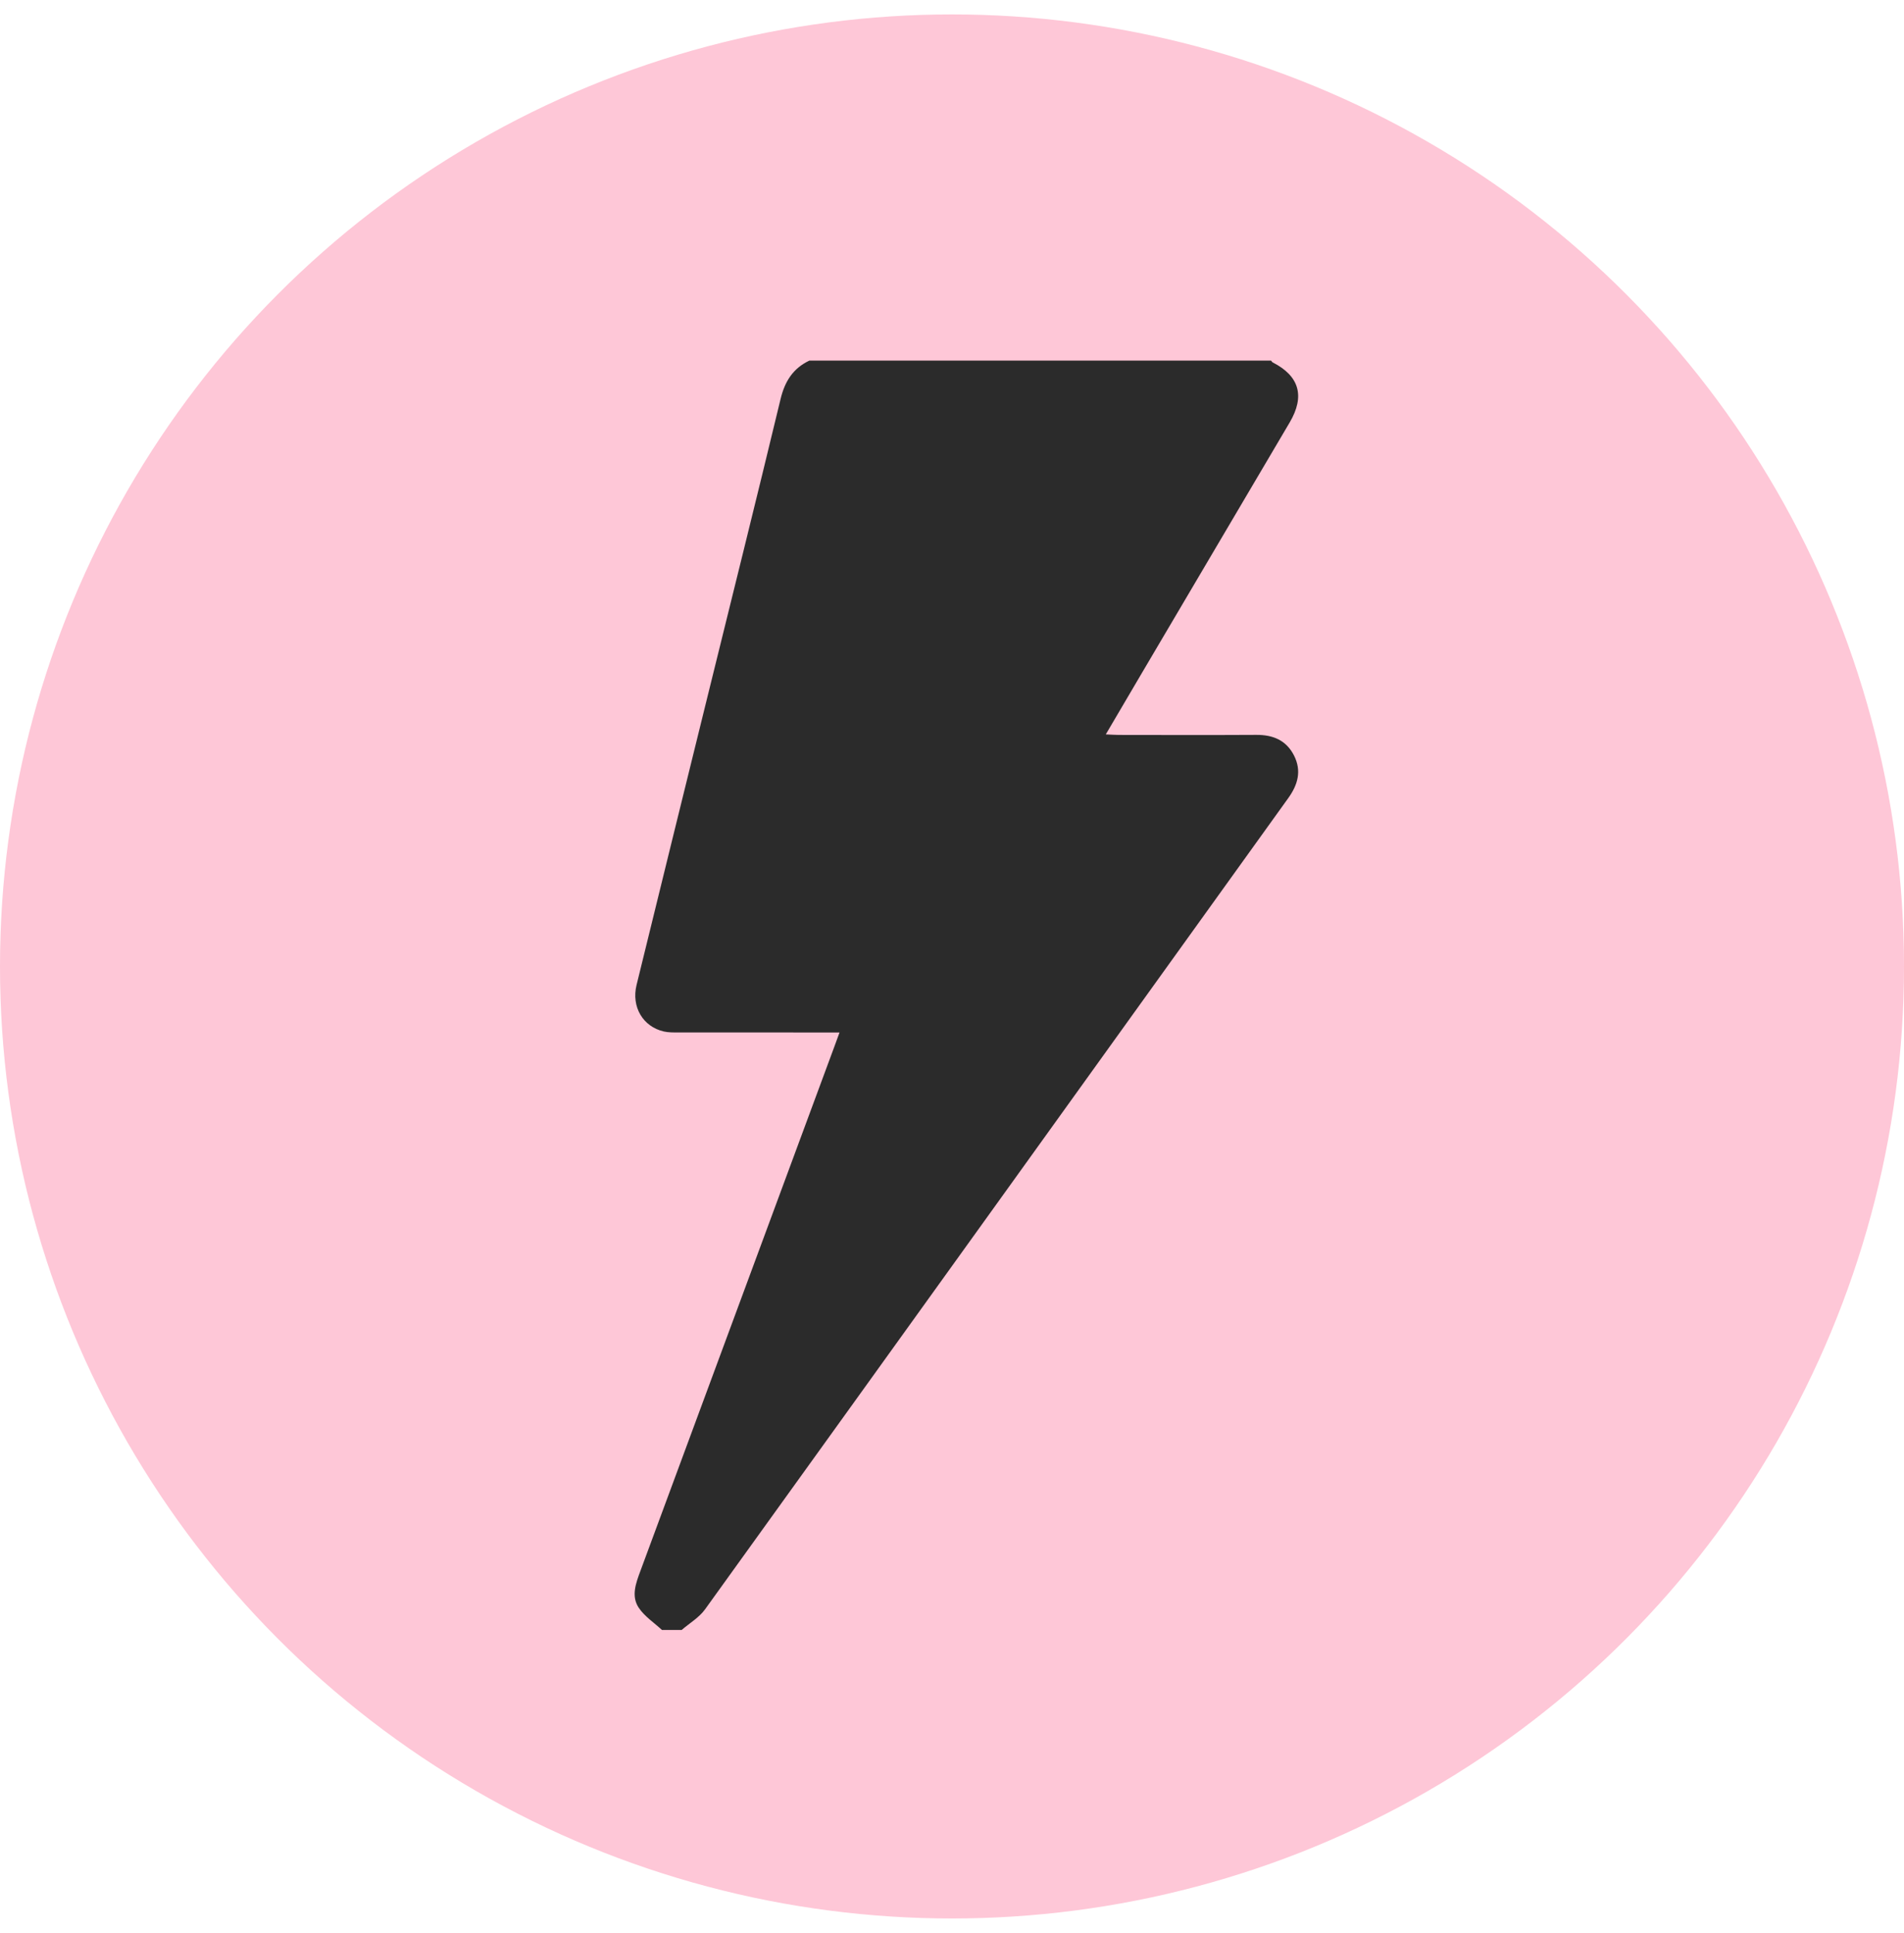 <svg xmlns="http://www.w3.org/2000/svg" fill="none" viewBox="0 0 66 67" height="67" width="66">
<circle fill="#FEC7D7" r="33" cy="33.5" cx="33"></circle>
<g clip-path="url(#clip0_180_127)">
<path fill="#2B2B2B" d="M44.655 27.666C37.918 37.04 31.185 46.417 24.439 55.785C24.234 56.07 23.901 56.264 23.628 56.5H22.947C22.673 56.246 22.343 56.031 22.141 55.729C21.872 55.325 22.042 54.877 22.199 54.453C24.444 48.39 26.686 42.325 28.929 36.26C28.983 36.117 29.034 35.974 29.101 35.789C27.201 35.789 25.359 35.79 23.517 35.788C23.348 35.788 23.173 35.791 23.01 35.754C22.286 35.587 21.88 34.901 22.066 34.141C22.867 30.867 23.675 27.594 24.482 24.32C25.343 20.826 26.215 17.333 27.057 13.834C27.205 13.217 27.49 12.768 28.055 12.5H44.062C44.079 12.521 44.093 12.55 44.116 12.562C45.041 13.034 45.242 13.731 44.706 14.642C43.003 17.531 41.298 20.419 39.594 23.308C39.182 24.005 38.772 24.704 38.331 25.456C38.516 25.464 38.65 25.475 38.783 25.475C40.372 25.477 41.961 25.482 43.55 25.473C44.124 25.47 44.582 25.655 44.854 26.185C45.127 26.719 44.989 27.202 44.655 27.666Z"></path>
</g>
<defs>
<clipPath id="clip0_180_127">
<rect transform="translate(22 12.5)" fill="white" height="44" width="23"></rect>
</clipPath>
</defs>
</svg>

